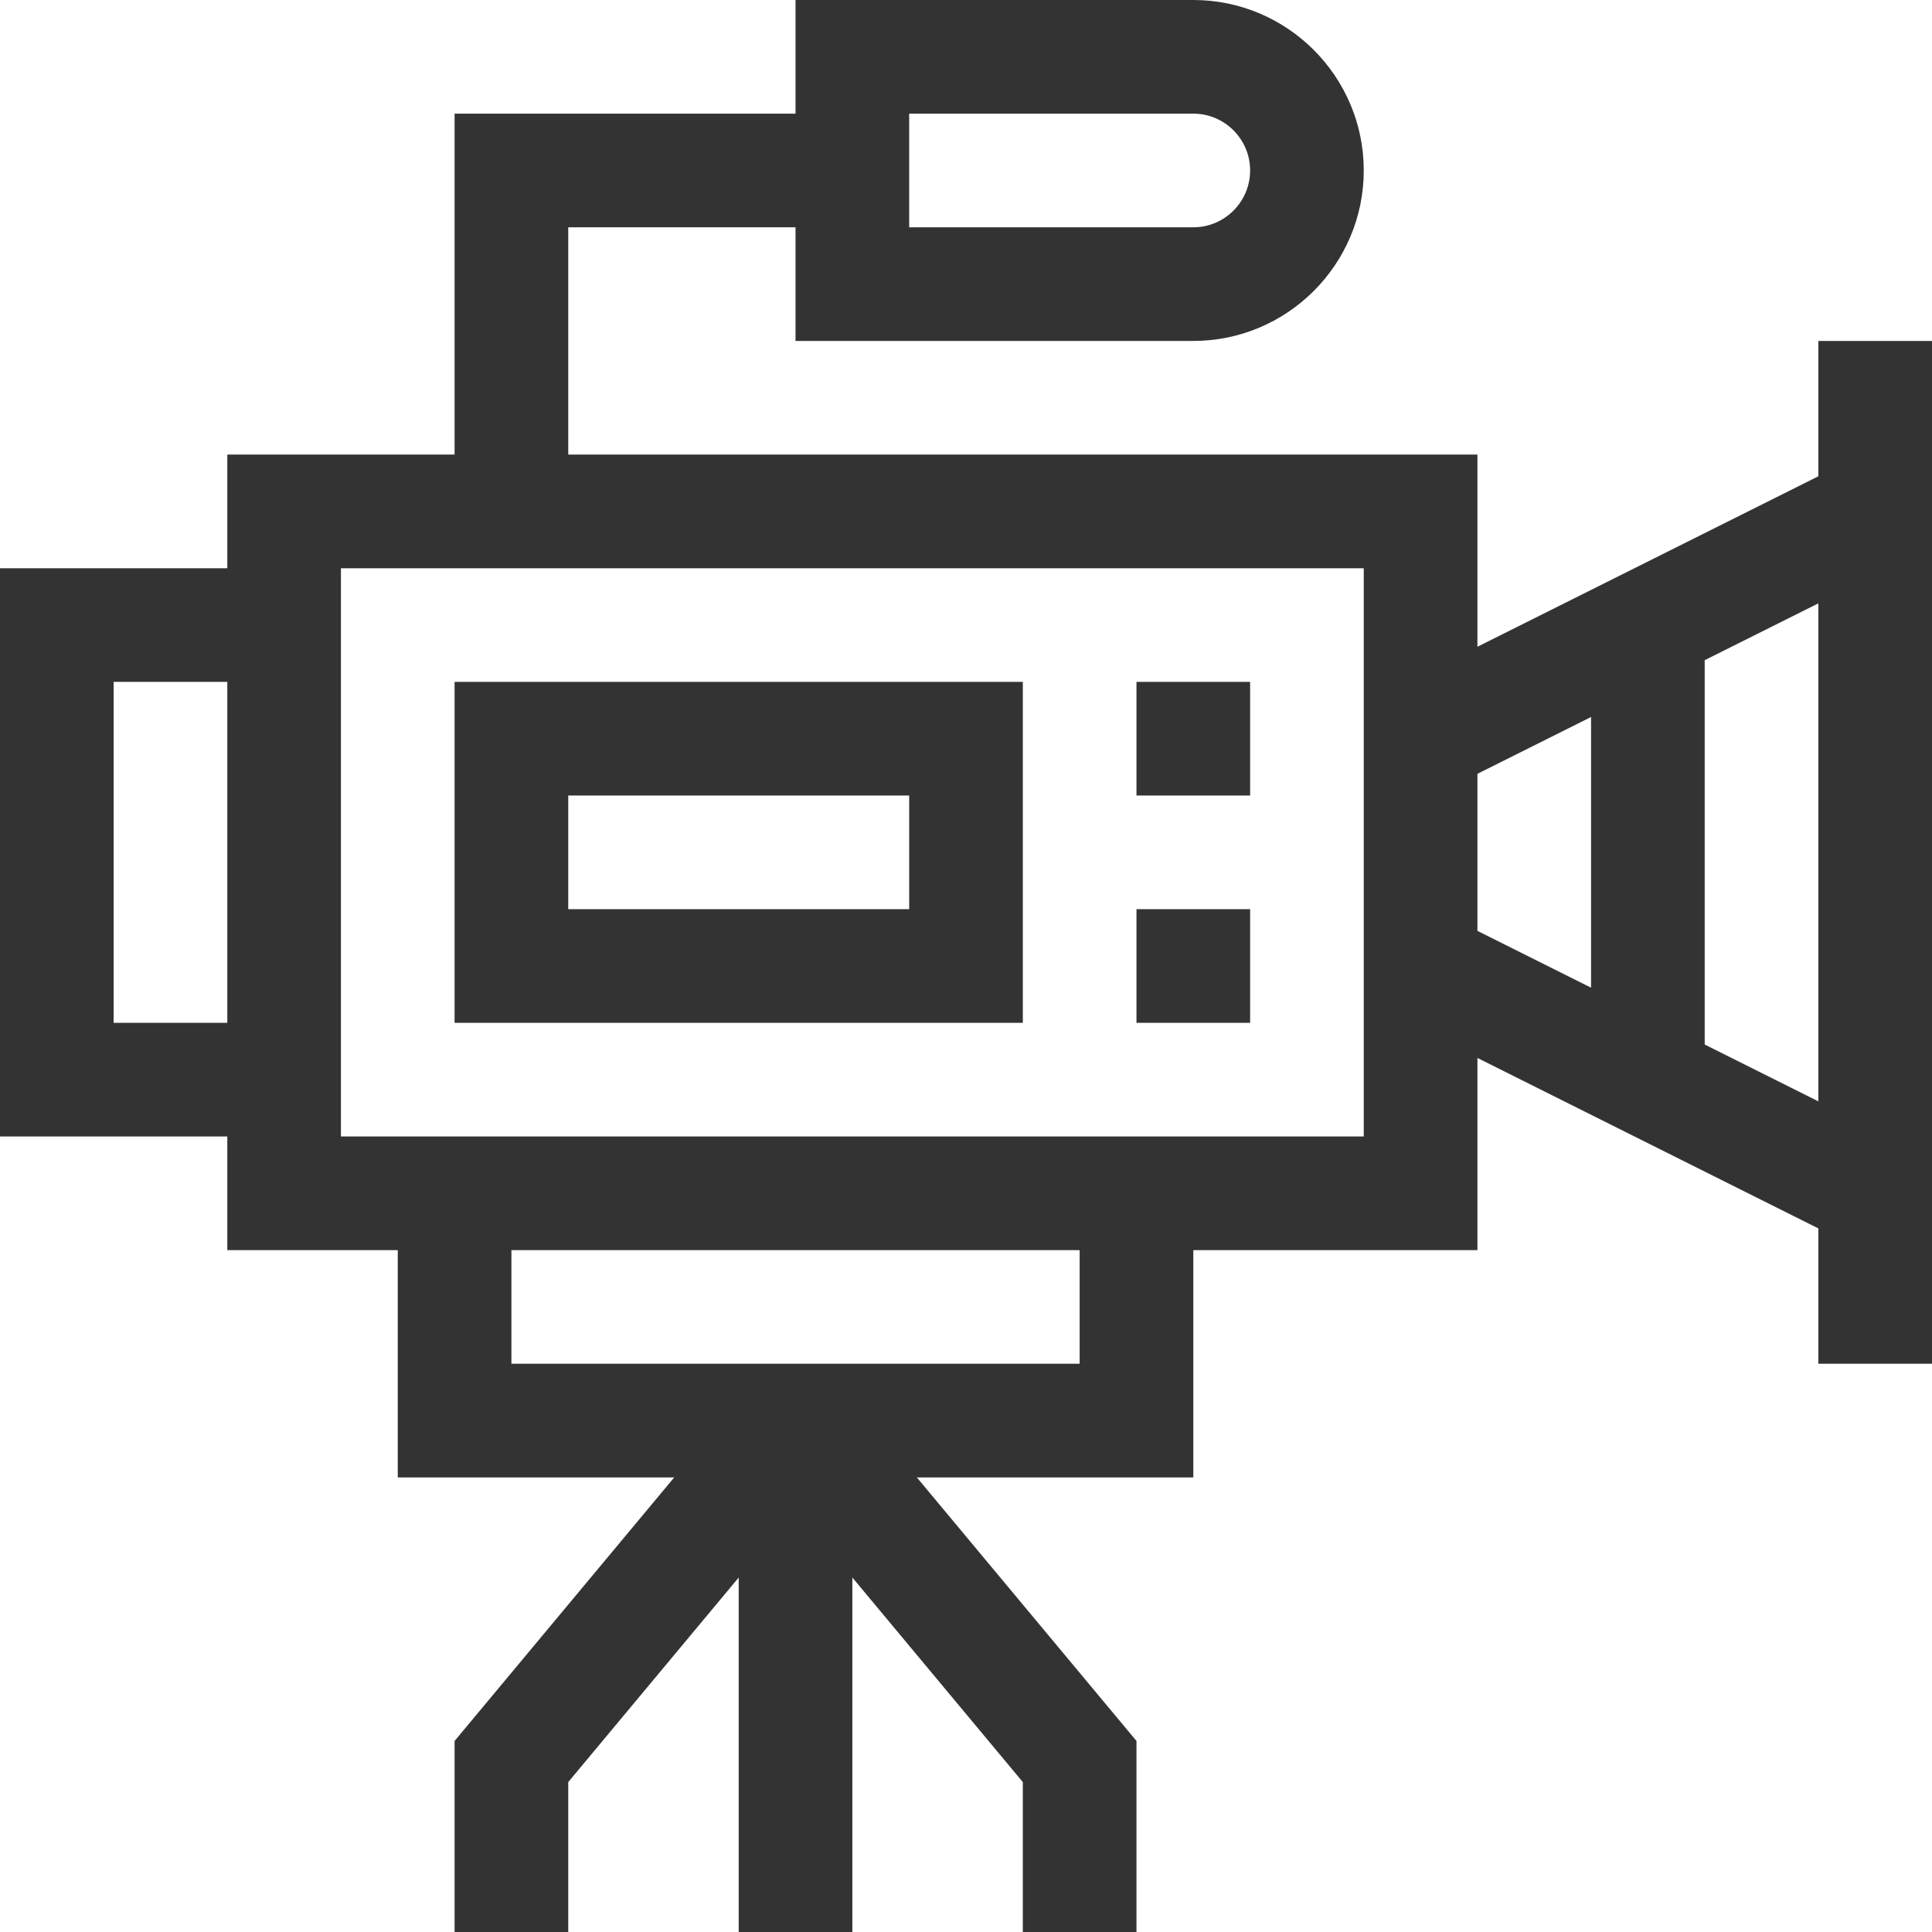 <?xml version="1.0" encoding="UTF-8"?> <svg xmlns="http://www.w3.org/2000/svg" width="100" height="100" viewBox="0 0 100 100" fill="none"> <path d="M23.529 52.941H52.941V35.294H23.529V52.941ZM29.412 41.176H47.059V47.059H29.412V41.176Z" fill="#333333"></path> <path d="M58.824 47.059H64.706V52.941H58.824V47.059Z" fill="#333333"></path> <path d="M58.824 35.294H64.706V41.176H58.824V35.294Z" fill="#333333"></path> <path d="M94.118 17.647V24.653L76.471 33.476V23.529H29.412V11.765H41.176V17.647H61.765C66.63 17.647 70.588 13.689 70.588 8.824C70.588 3.958 66.63 0 61.765 0H41.176V5.882H23.529V23.529H11.765V29.412H0V58.824H11.765V64.706H20.588V76.471H34.897L23.529 90.112V100H29.412V92.241L38.235 81.653V100H44.118V81.653L52.941 92.241V100H58.824V90.112L47.456 76.471H61.765V64.706H76.471V54.759L94.118 63.583V70.588H100V66.524V21.712V17.647H94.118ZM47.059 5.882H61.765C63.387 5.882 64.706 7.202 64.706 8.824C64.706 10.445 63.387 11.765 61.765 11.765H47.059V5.882ZM5.882 52.941V35.294H11.765V52.941H5.882ZM55.882 70.588H26.471V64.706H55.882V70.588ZM70.588 58.824H61.765H20.588H17.647V29.412H70.588V36.418V51.818V58.824ZM76.471 40.053L82.353 37.112V51.123L76.471 48.182V40.053ZM88.235 54.065V34.171L94.118 31.229V57.006L88.235 54.065Z" fill="#333333"></path> </svg> 